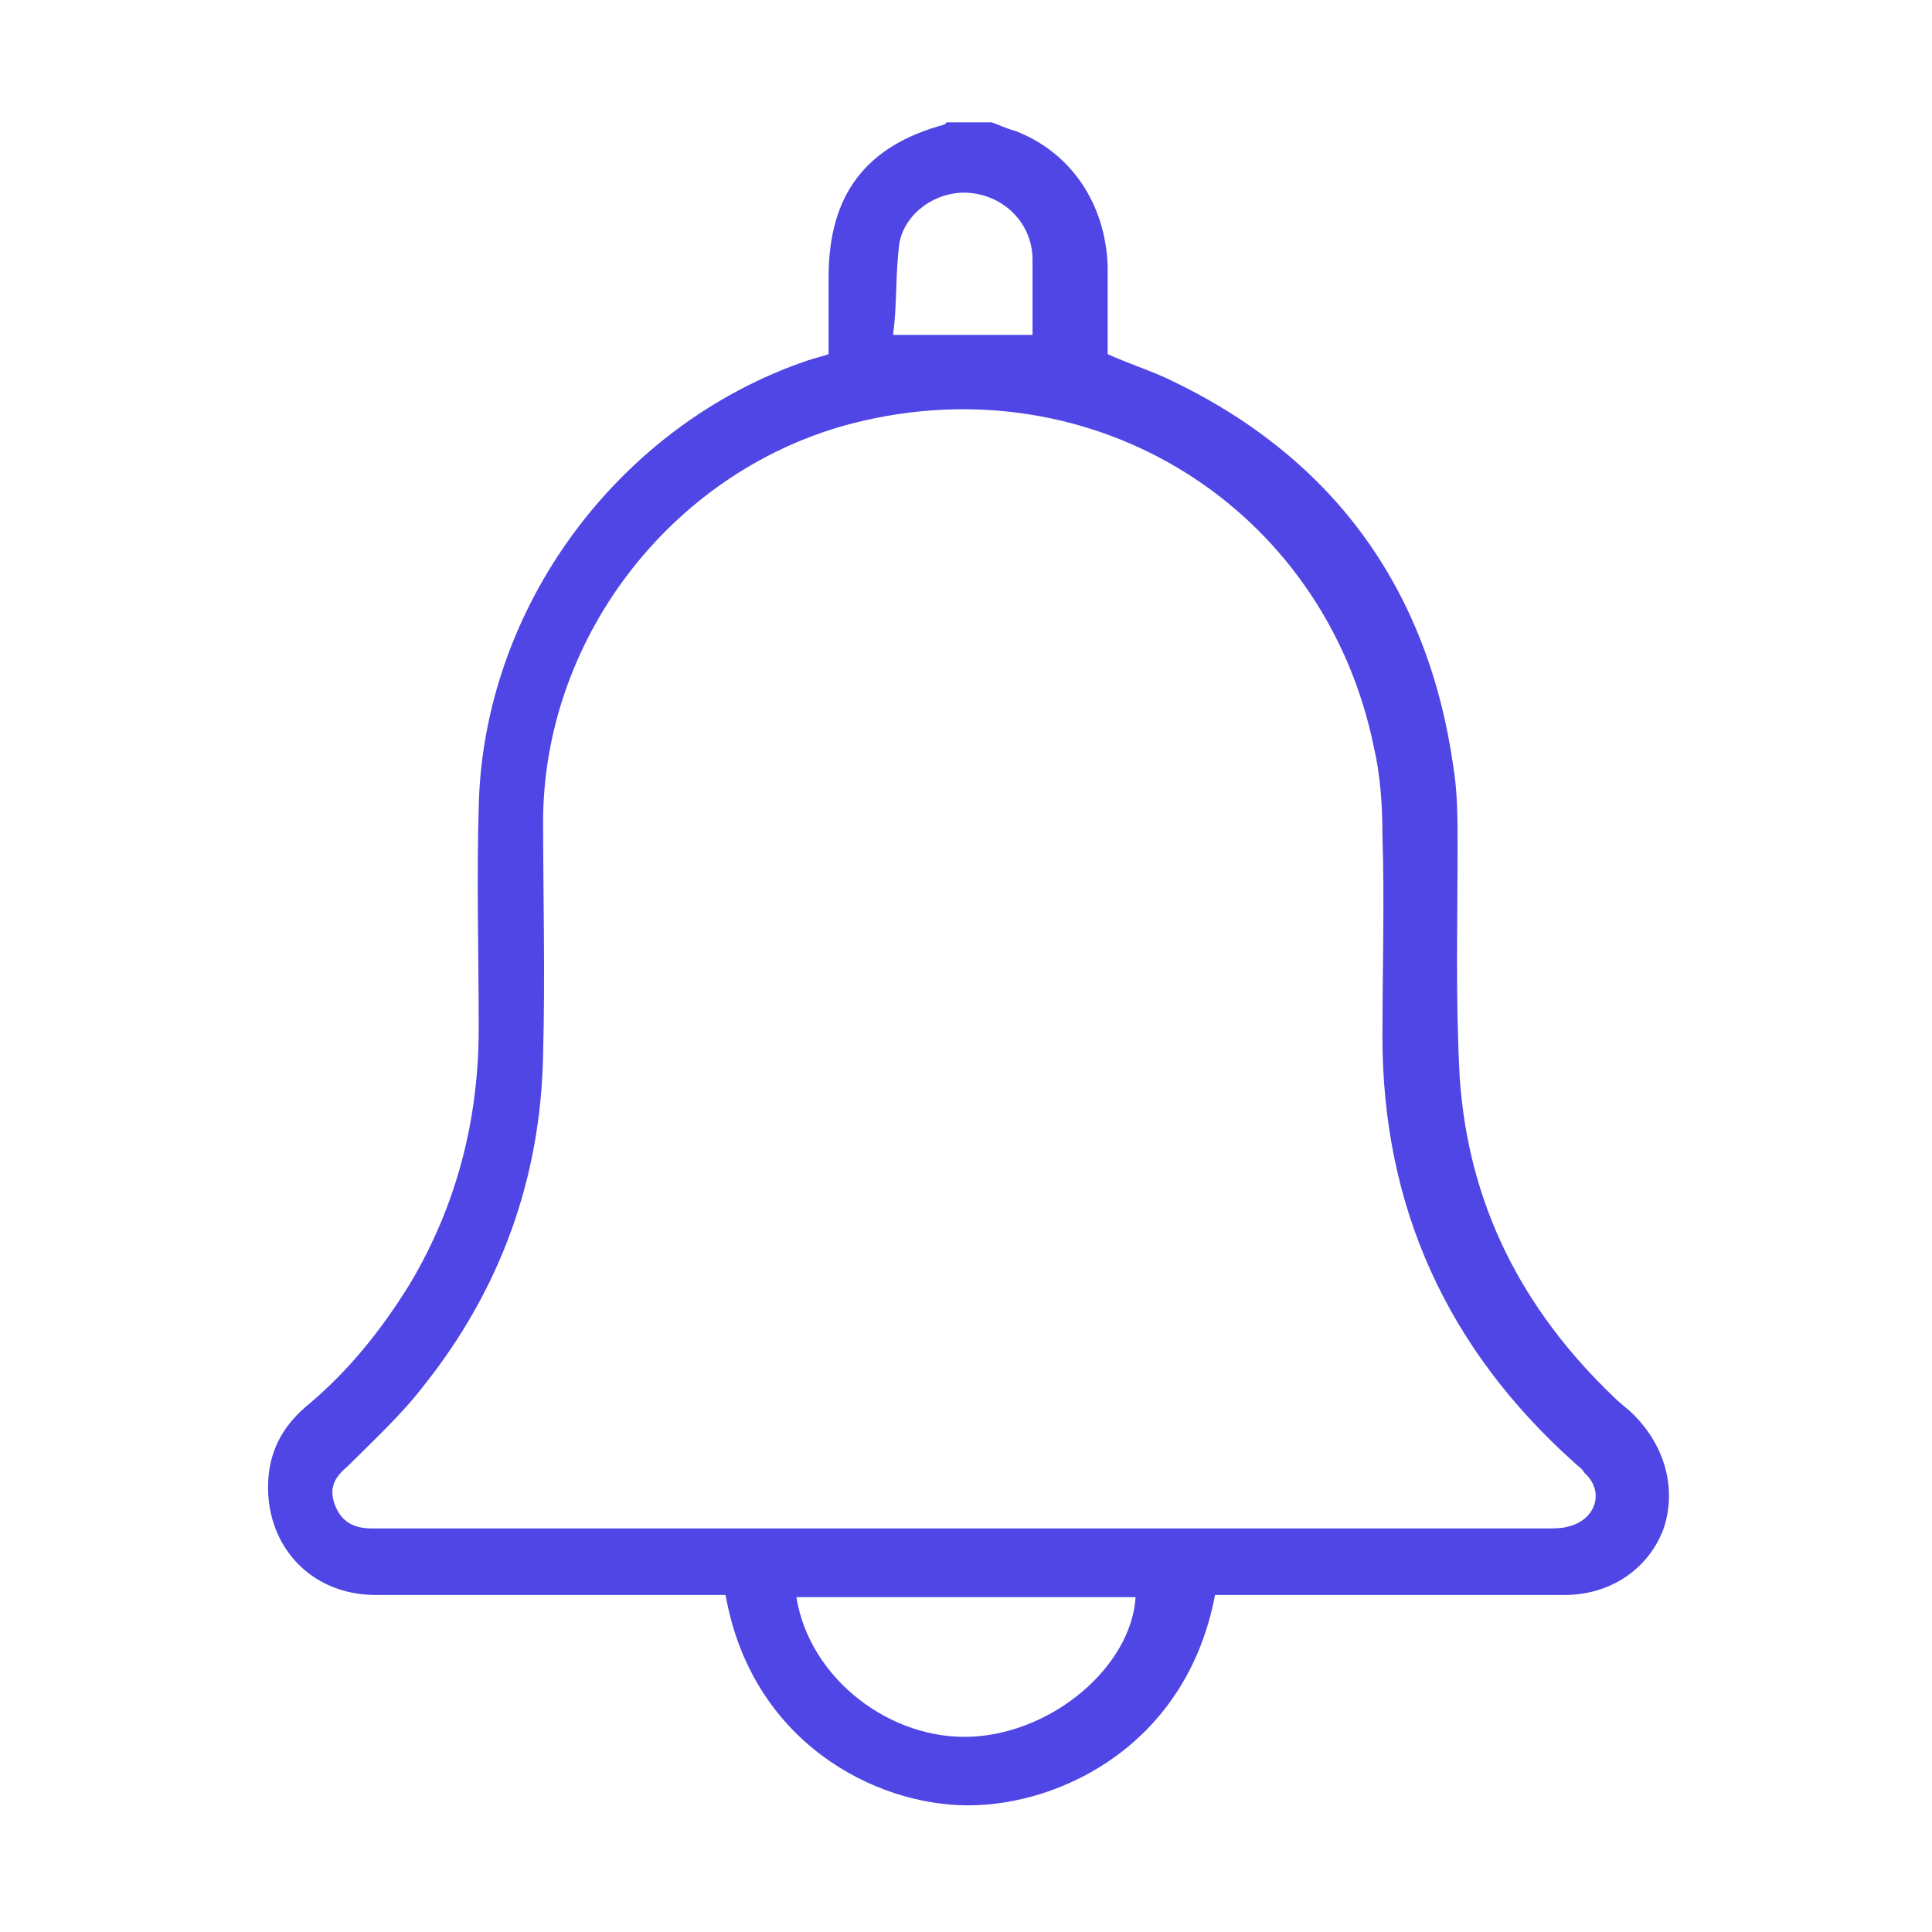 <?xml version="1.0" encoding="utf-8"?>
<!-- Generator: Adobe Illustrator 27.0.0, SVG Export Plug-In . SVG Version: 6.00 Build 0)  -->
<svg version="1.1" id="Layer_1" xmlns="http://www.w3.org/2000/svg" xmlns:xlink="http://www.w3.org/1999/xlink" x="0px" y="0px"
	 viewBox="0 0 90 90" style="enable-background:new 0 0 90 90;" xml:space="preserve">
<style type="text/css">
	.st0{fill:#4F46E5;}
</style>
<g>
	<path class="st0" d="M76.1,65.9c-0.3-0.3-0.6-0.5-0.9-0.8c-4.3-4.1-6.8-9-7.2-14.9c-0.2-3.6-0.1-7.2-0.1-10.8c0-1.2,0-2.5-0.2-3.7
		c-1.2-8.4-5.7-14.5-13.4-18.1c-0.9-0.4-1.8-0.7-2.7-1.1c0-1.4,0-2.7,0-4.1c-0.1-2.9-1.7-5.3-4.3-6.3c-0.4-0.1-0.8-0.3-1.1-0.4
		c-0.7,0-1.4,0-2.1,0L44,5.8c-3.7,1-5.4,3.3-5.4,7.1c0,1.2,0,2.3,0,3.6c-0.3,0.1-0.7,0.2-1,0.3c-8.8,3-15.1,11.5-15.3,20.8
		c-0.1,3.4,0,6.9,0,10.3c0,4.2-1,8.2-3.2,11.9c-1.3,2.1-2.8,4-4.7,5.6c-1.1,0.9-1.8,2-1.9,3.5c-0.2,3,1.9,5.4,5,5.4
		c5.1,0,10.3,0,15.4,0c0.3,0,0.6,0,0.9,0c1.2,6.8,6.9,9.8,11.3,9.8s10.2-2.9,11.5-9.8c0.3,0,0.6,0,0.9,0c5.1,0,10.3,0,15.4,0
		c2.1,0,3.9-1.2,4.6-3.1C78.1,69.4,77.6,67.4,76.1,65.9z M41.9,11.3c0.3-1.5,1.9-2.5,3.4-2.3c1.6,0.2,2.8,1.5,2.8,3.1
		c0,1.2,0,2.3,0,3.5c-2.2,0-4.3,0-6.5,0C41.8,14.2,41.7,12.8,41.9,11.3z M45.3,80.9c-3.8,0.2-7.6-2.7-8.2-6.5c5.3,0,10.6,0,15.8,0
		C52.7,77.6,49.1,80.7,45.3,80.9z M73.1,71.1c-0.3,0.1-0.7,0.1-1,0.1c-5.4,0-10.8,0-16.2,0c-3.6,0-7.2,0-10.9,0c-9,0-17.9,0-26.9,0
		c-0.3,0-0.5,0-0.8,0c-0.8,0-1.4-0.3-1.7-1.1c-0.3-0.8,0-1.3,0.6-1.8c1.2-1.2,2.5-2.4,3.5-3.7c3.6-4.5,5.5-9.7,5.6-15.5
		c0.1-3.7,0-7.4,0-11c0.1-8.6,6.2-16.3,14.5-18.4c11.1-2.8,21.9,3.9,24.2,15.1c0.3,1.3,0.4,2.7,0.4,4.1c0.1,3.1,0,6.3,0,9.4
		c0,7.9,3,14.5,8.9,19.8c0.2,0.2,0.4,0.3,0.5,0.5C74.8,69.5,74.3,70.8,73.1,71.1z"/>
</g>
</svg>
